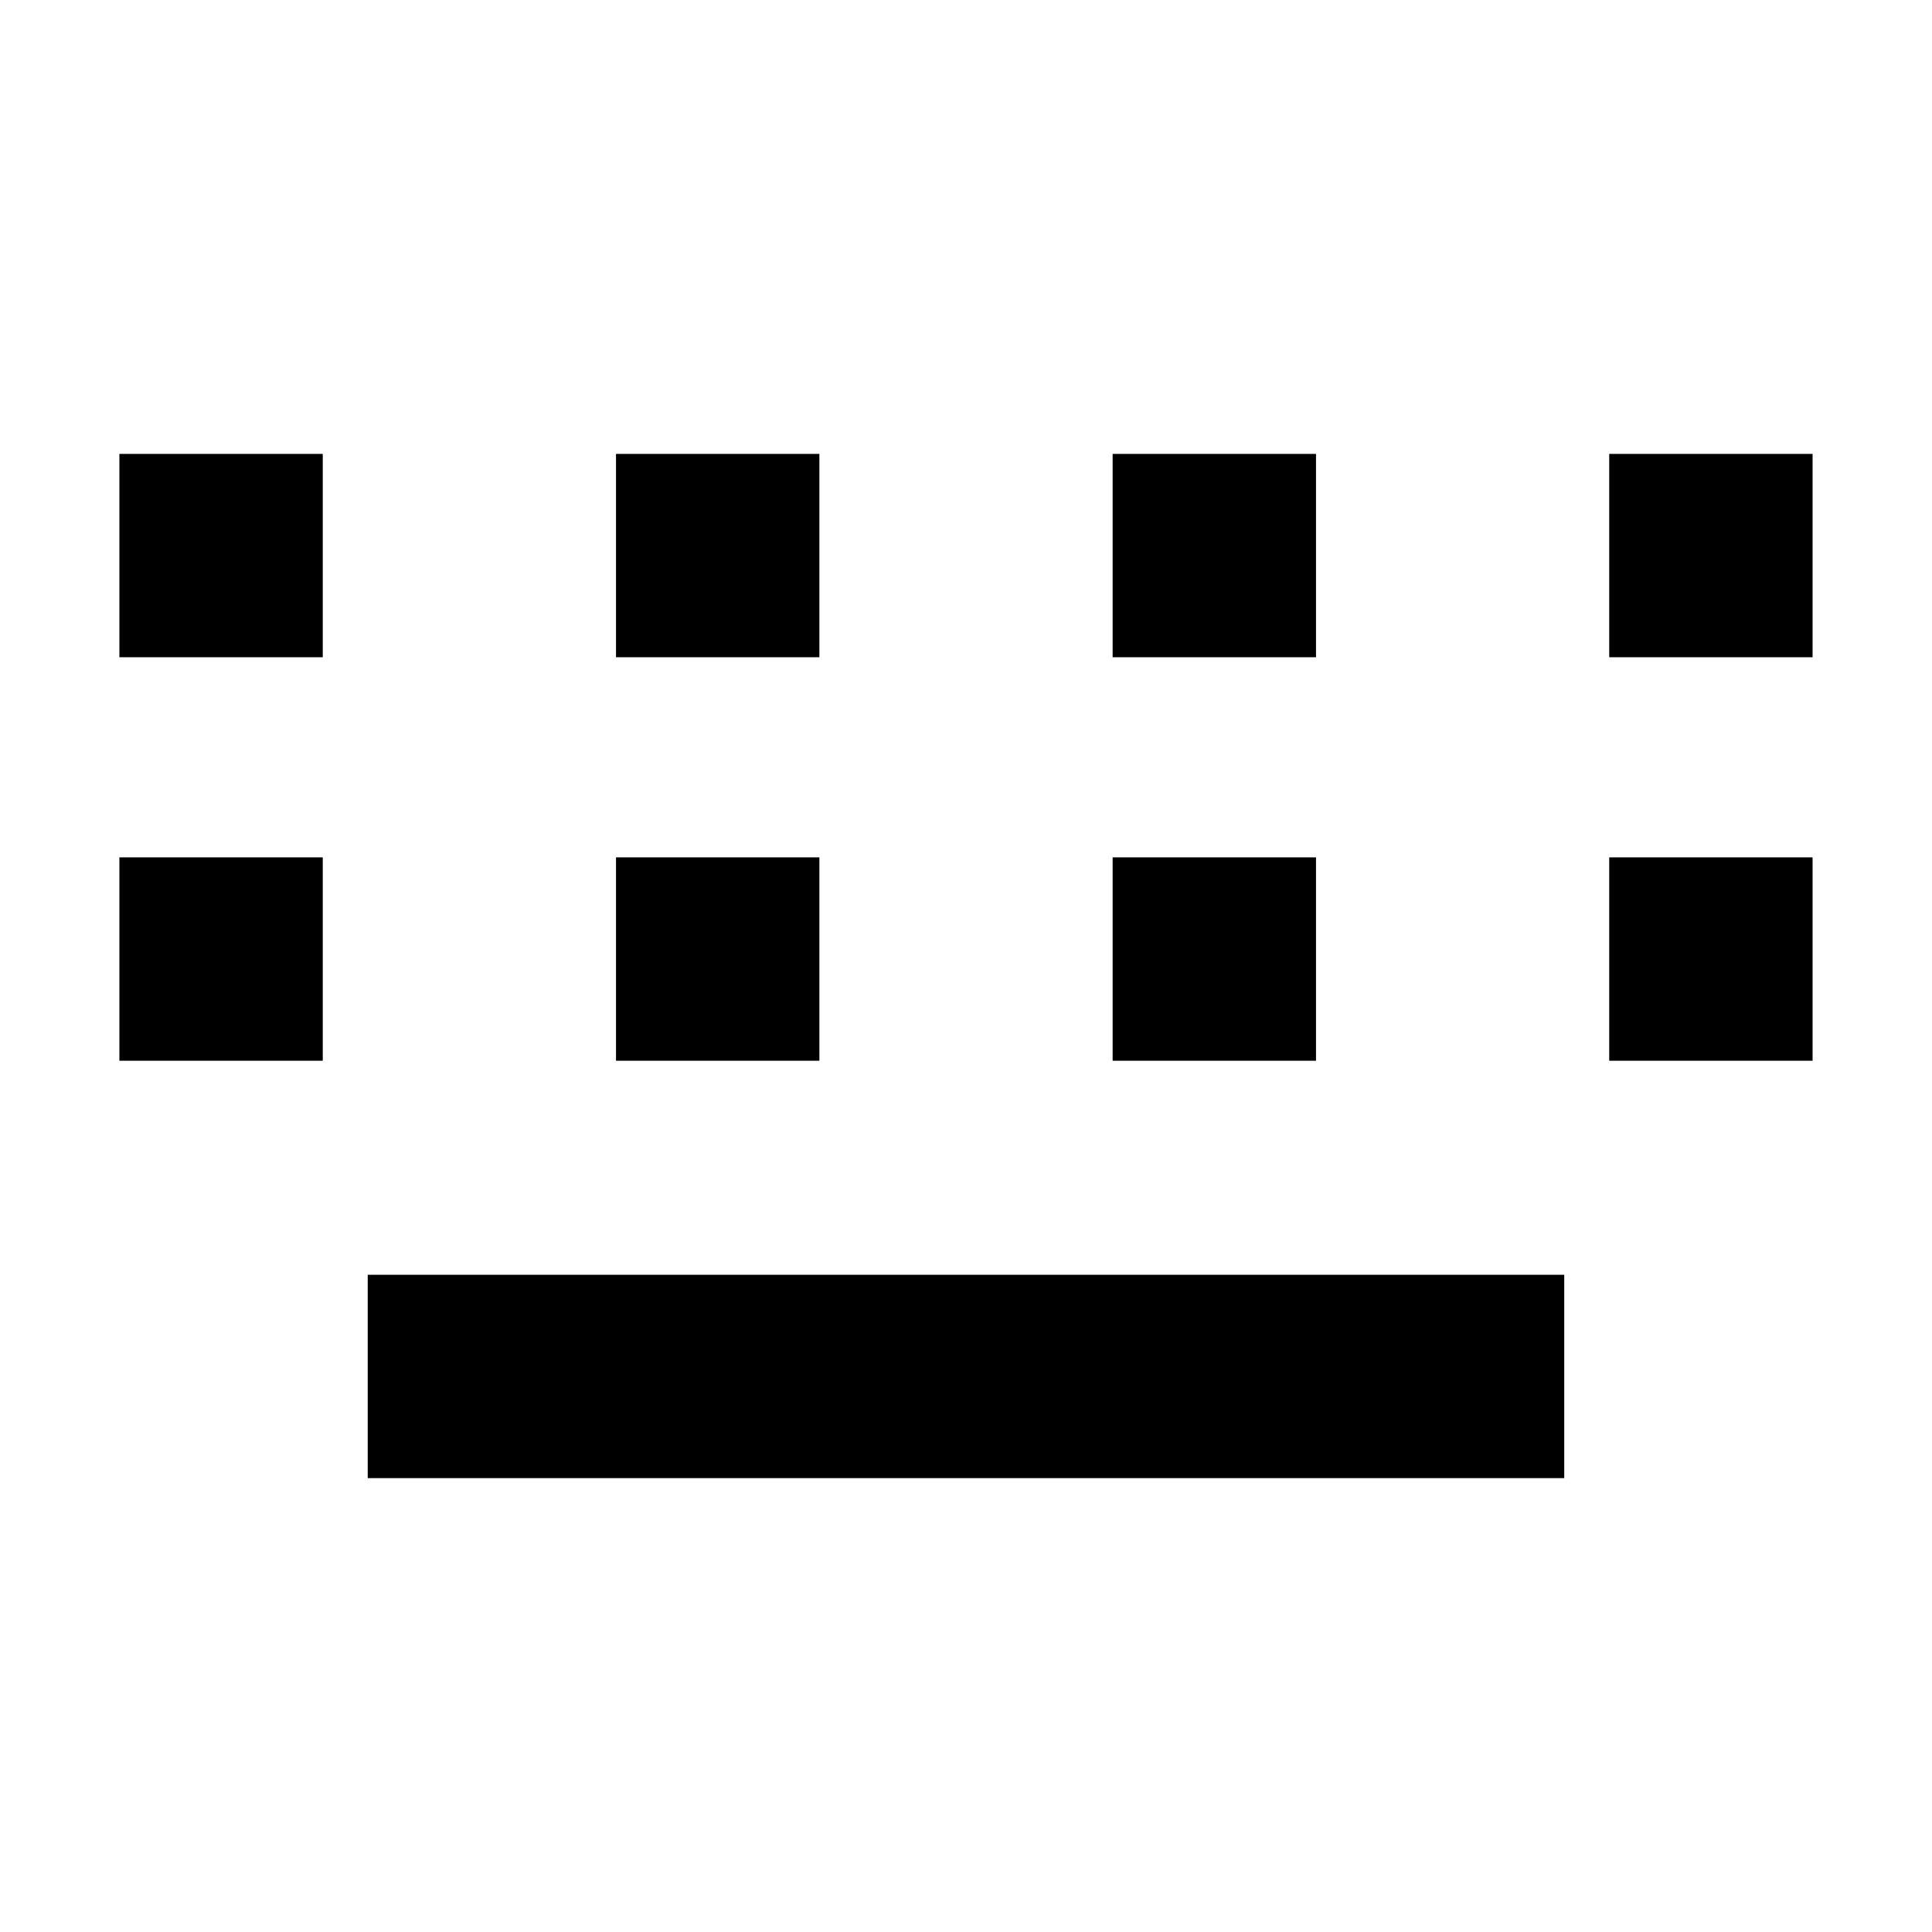 <?xml version="1.0" encoding="UTF-8"?>
<!-- Uploaded to: SVG Find, www.svgfind.com, Generator: SVG Find Mixer Tools -->
<svg fill="#000000" width="800px" height="800px" version="1.1" viewBox="144 144 512 512" xmlns="http://www.w3.org/2000/svg">
 <g>
  <path d="m175.64 371.21h53.895v53.895h-53.895z"/>
  <path d="m307.25 371.21h53.895v53.895h-53.895z"/>
  <path d="m438.86 371.21h53.895v53.895h-53.895z"/>
  <path d="m570.46 371.21h53.895v53.895h-53.895z"/>
  <path d="m241.45 481.83h317.09v53.887h-317.09z"/>
  <path d="m175.64 264.29h53.895v53.887h-53.895z"/>
  <path d="m307.25 264.29h53.895v53.887h-53.895z"/>
  <path d="m438.86 264.29h53.895v53.887h-53.895z"/>
  <path d="m570.46 264.29h53.895v53.887h-53.895z"/>
 </g>
</svg>